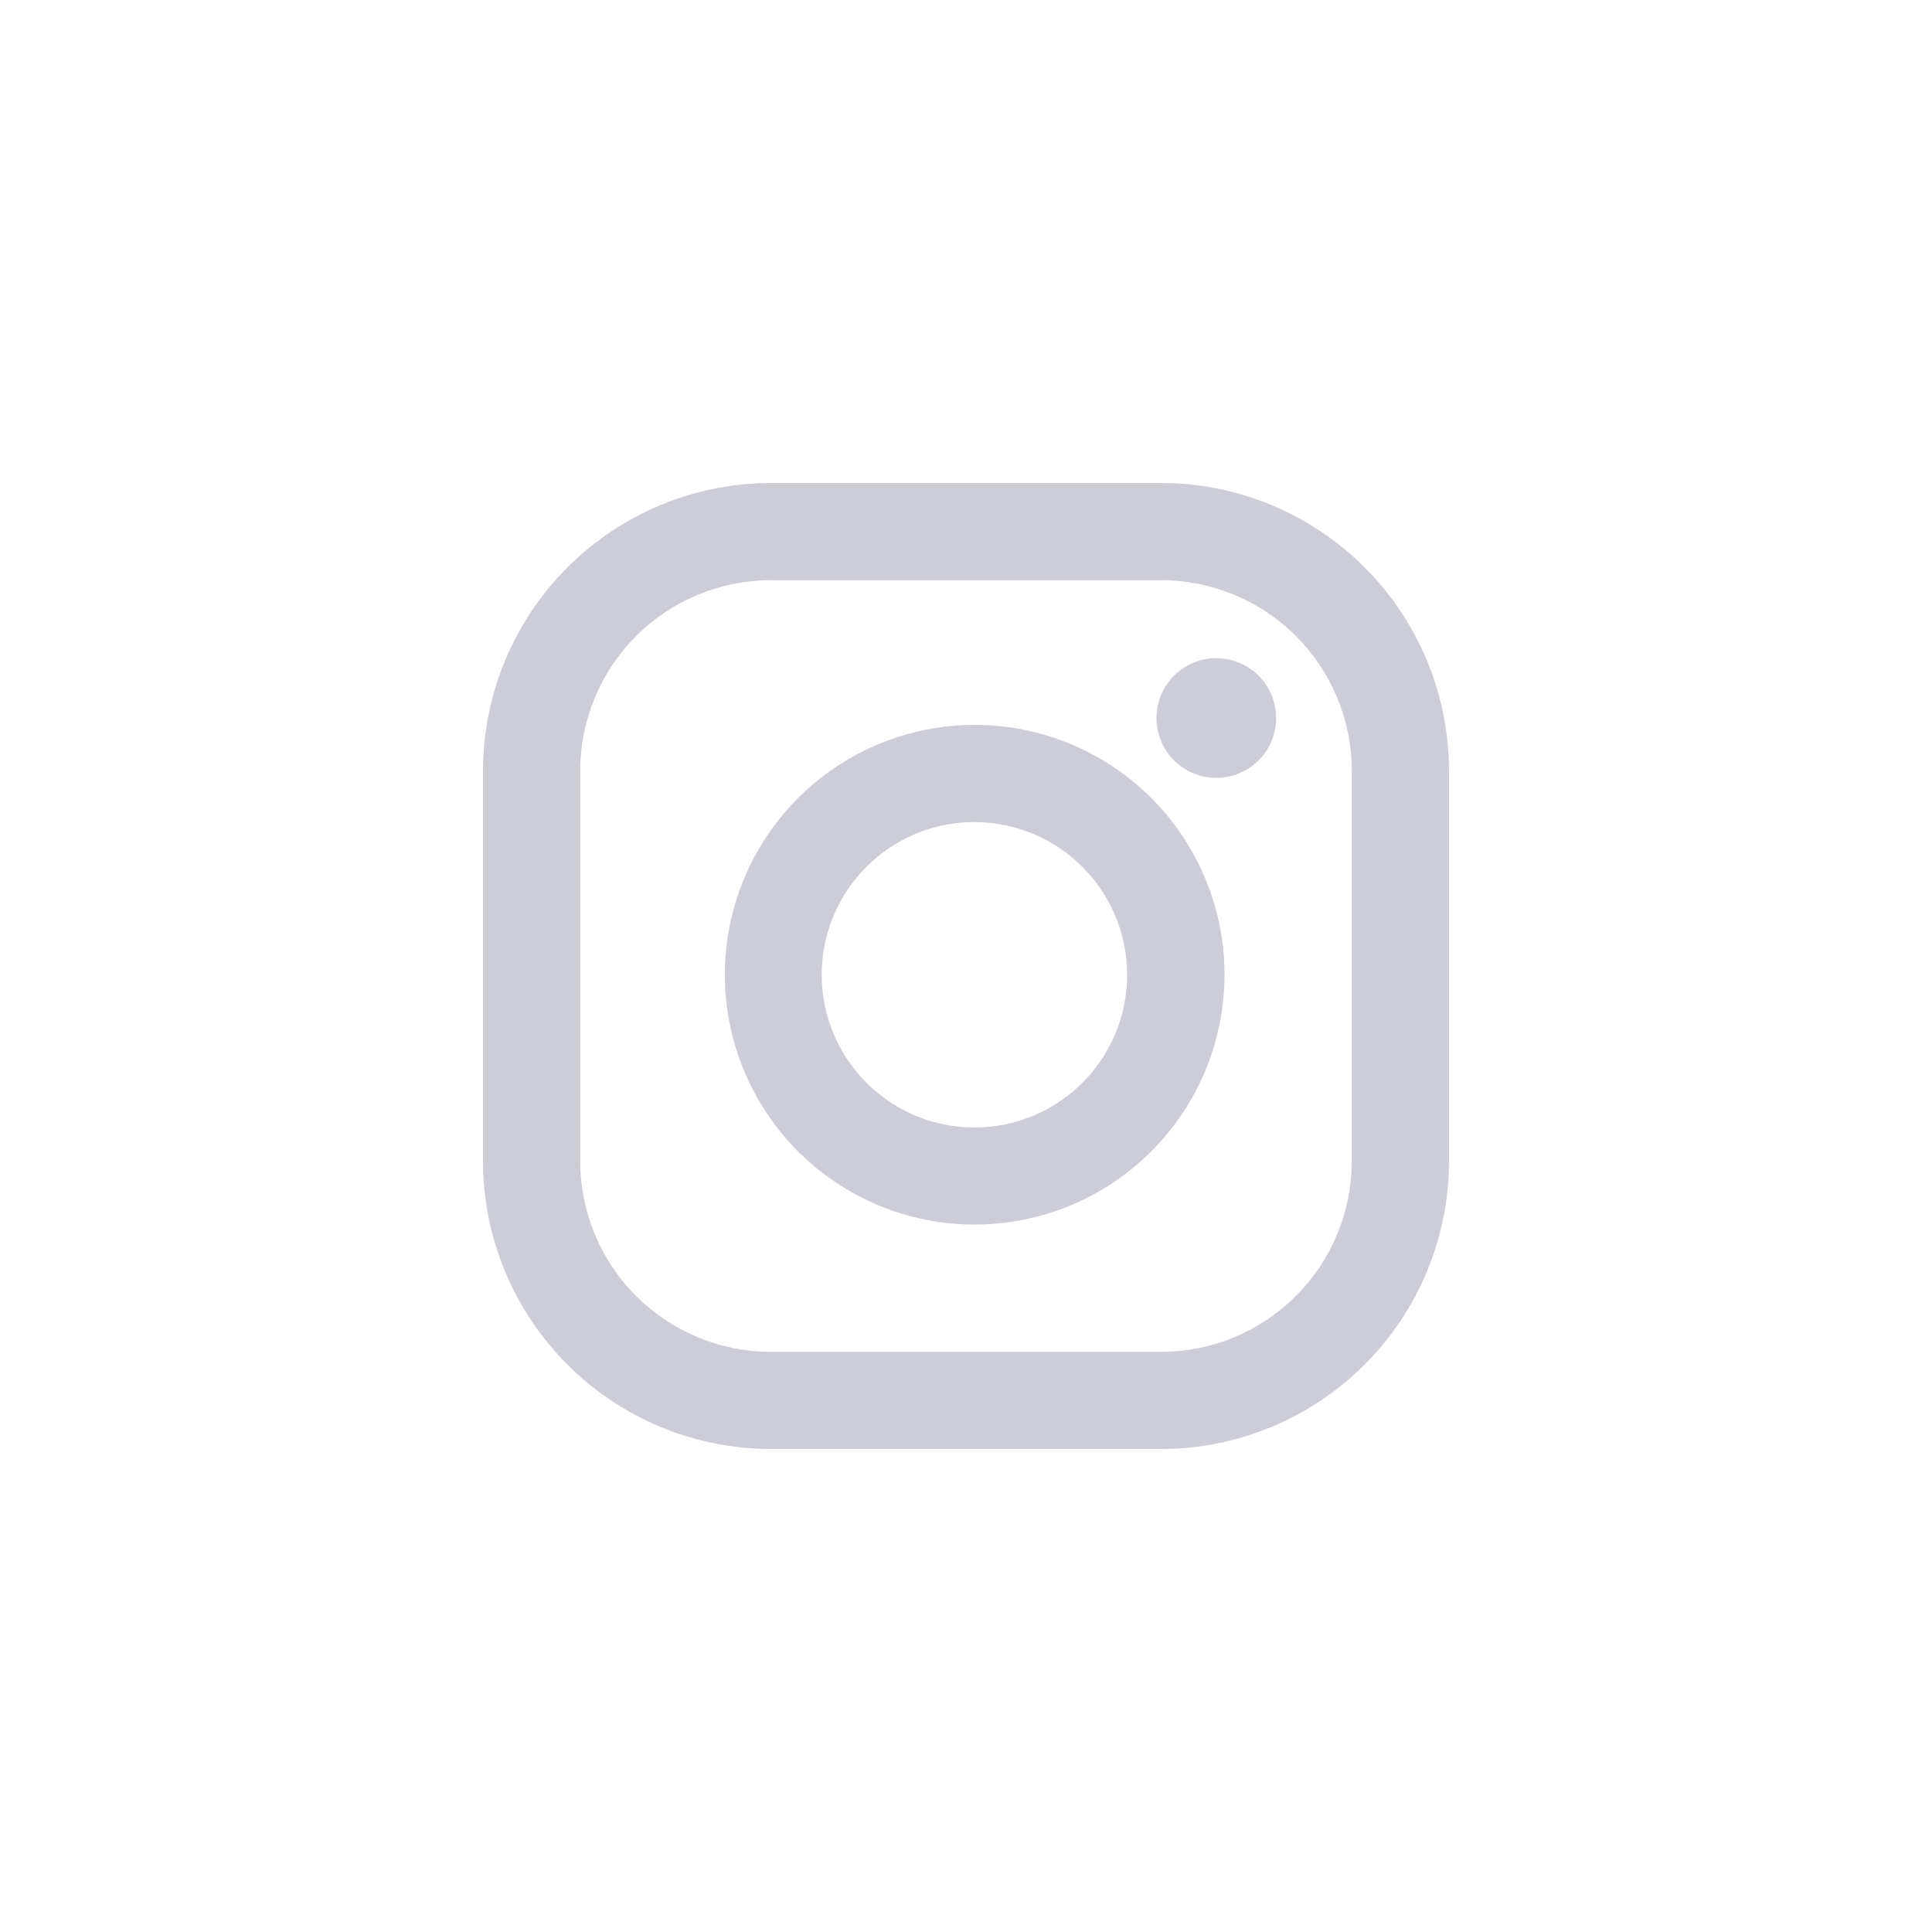<svg width="32" height="32" viewBox="0 0 32 32" fill="none" xmlns="http://www.w3.org/2000/svg">
<path d="M16.145 20.283C15.326 20.283 14.526 20.041 13.845 19.586C13.165 19.131 12.634 18.485 12.321 17.729C12.007 16.973 11.925 16.14 12.085 15.337C12.245 14.535 12.639 13.797 13.218 13.218C13.796 12.639 14.534 12.245 15.337 12.086C16.14 11.926 16.972 12.008 17.728 12.321C18.484 12.635 19.131 13.165 19.585 13.846C20.04 14.527 20.283 15.327 20.282 16.145C20.281 17.242 19.845 18.294 19.069 19.07C18.293 19.845 17.242 20.282 16.145 20.283ZM16.145 13.616C15.644 13.615 15.155 13.762 14.738 14.04C14.322 14.317 13.997 14.712 13.804 15.174C13.612 15.636 13.561 16.144 13.658 16.635C13.755 17.126 13.996 17.578 14.349 17.932C14.703 18.286 15.153 18.528 15.644 18.626C16.134 18.724 16.643 18.674 17.106 18.483C17.568 18.292 17.964 17.968 18.242 17.552C18.52 17.136 18.669 16.647 18.669 16.147C18.669 15.477 18.403 14.834 17.93 14.36C17.456 13.886 16.815 13.618 16.145 13.616Z" fill="#CCCDD7"/>
<path d="M19.234 24H12.766C11.503 23.999 10.291 23.496 9.398 22.602C8.504 21.709 8.001 20.497 8 19.234V12.766C8.001 11.503 8.504 10.291 9.398 9.398C10.291 8.504 11.503 8.001 12.766 8H19.234C20.497 8.001 21.709 8.504 22.602 9.398C23.496 10.291 23.999 11.503 24 12.766V19.234C23.999 20.497 23.496 21.709 22.602 22.602C21.709 23.496 20.497 23.999 19.234 24ZM12.766 9.61C11.929 9.611 11.127 9.944 10.535 10.535C9.944 11.127 9.611 11.929 9.61 12.766V19.234C9.611 20.071 9.943 20.873 10.535 21.465C11.127 22.057 11.929 22.39 12.766 22.391H19.234C20.071 22.39 20.873 22.057 21.465 21.465C22.056 20.873 22.389 20.071 22.39 19.234V12.766C22.389 11.929 22.056 11.127 21.465 10.535C20.873 9.944 20.071 9.611 19.234 9.61H12.766ZM20.146 12.884C19.95 12.884 19.758 12.826 19.595 12.717C19.432 12.608 19.305 12.454 19.23 12.272C19.155 12.091 19.135 11.892 19.174 11.699C19.212 11.507 19.306 11.331 19.445 11.192C19.584 11.053 19.76 10.959 19.953 10.92C20.145 10.882 20.344 10.902 20.525 10.977C20.707 11.052 20.861 11.179 20.97 11.342C21.079 11.505 21.137 11.697 21.137 11.893C21.137 12.156 21.033 12.408 20.847 12.594C20.661 12.779 20.409 12.884 20.146 12.884Z" fill="#CCCDD7"/>
</svg>

